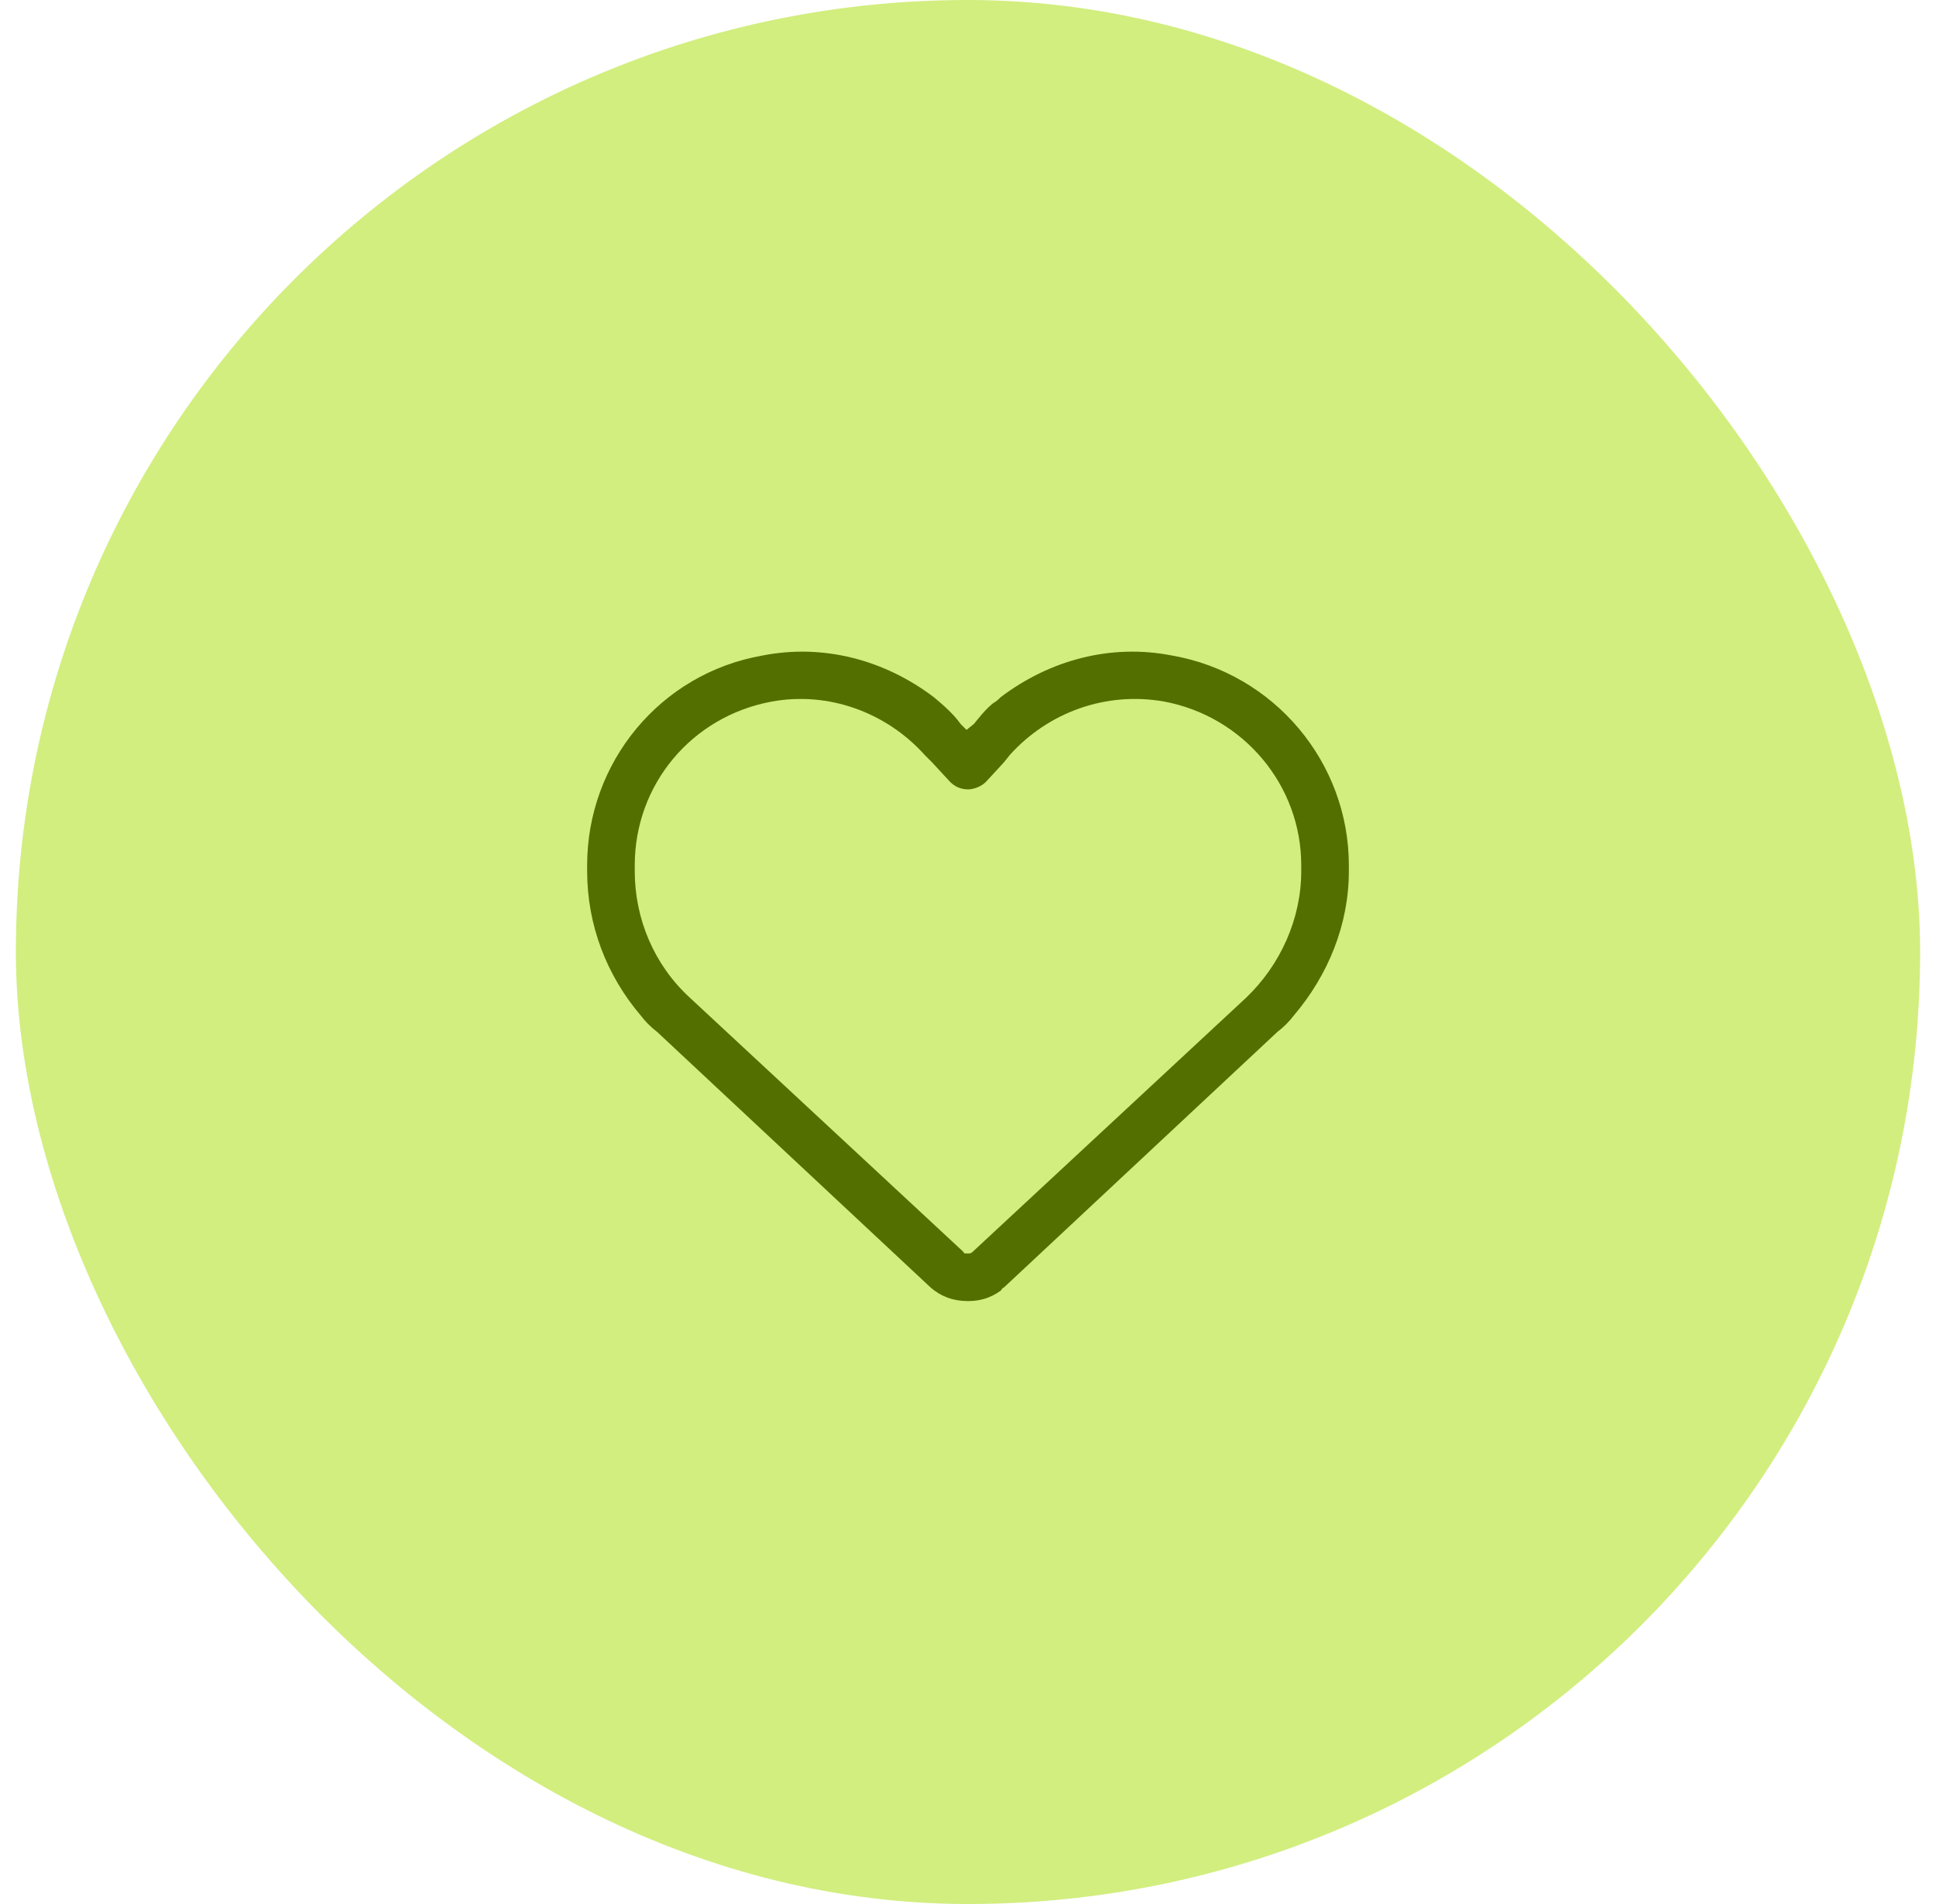 <svg width="61" height="60" viewBox="0 0 61 60" fill="none" xmlns="http://www.w3.org/2000/svg">
<rect x="0.5" width="60" height="60" rx="30" fill="#D2EE7F"/>
<path d="M29.938 24.641L29.375 24.031L29.141 23.797C27.922 22.438 26.094 21.781 24.312 22.109C21.781 22.578 20 24.734 20 27.266V27.453C20 28.953 20.609 30.406 21.734 31.438L30.359 39.453C30.359 39.5 30.406 39.5 30.5 39.5C30.547 39.5 30.594 39.5 30.641 39.453L39.266 31.438C40.344 30.406 41 28.953 41 27.453V27.266C41 24.734 39.172 22.578 36.688 22.109C34.859 21.781 33.031 22.438 31.812 23.797L31.625 24.031L31.062 24.641C30.922 24.781 30.688 24.875 30.5 24.875C30.266 24.875 30.078 24.781 29.938 24.641ZM31.531 21.969C33.078 20.797 35 20.281 36.922 20.656C40.156 21.219 42.5 24.031 42.5 27.266V27.453C42.5 29.141 41.844 30.734 40.766 32C40.625 32.188 40.438 32.375 40.25 32.516L31.625 40.578C31.578 40.578 31.578 40.625 31.531 40.672C31.203 40.906 30.875 41 30.5 41C30.031 41 29.656 40.859 29.328 40.578L20.703 32.516C20.516 32.375 20.328 32.188 20.188 32C19.109 30.734 18.5 29.141 18.5 27.453V27.266C18.5 24.031 20.797 21.219 24.031 20.656C25.953 20.281 27.875 20.797 29.422 21.969C29.703 22.203 30.031 22.484 30.266 22.812L30.453 23L30.688 22.812C30.875 22.578 31.062 22.344 31.297 22.156C31.391 22.109 31.484 22.016 31.531 21.969Z" fill="#536F00"/>
</svg>
